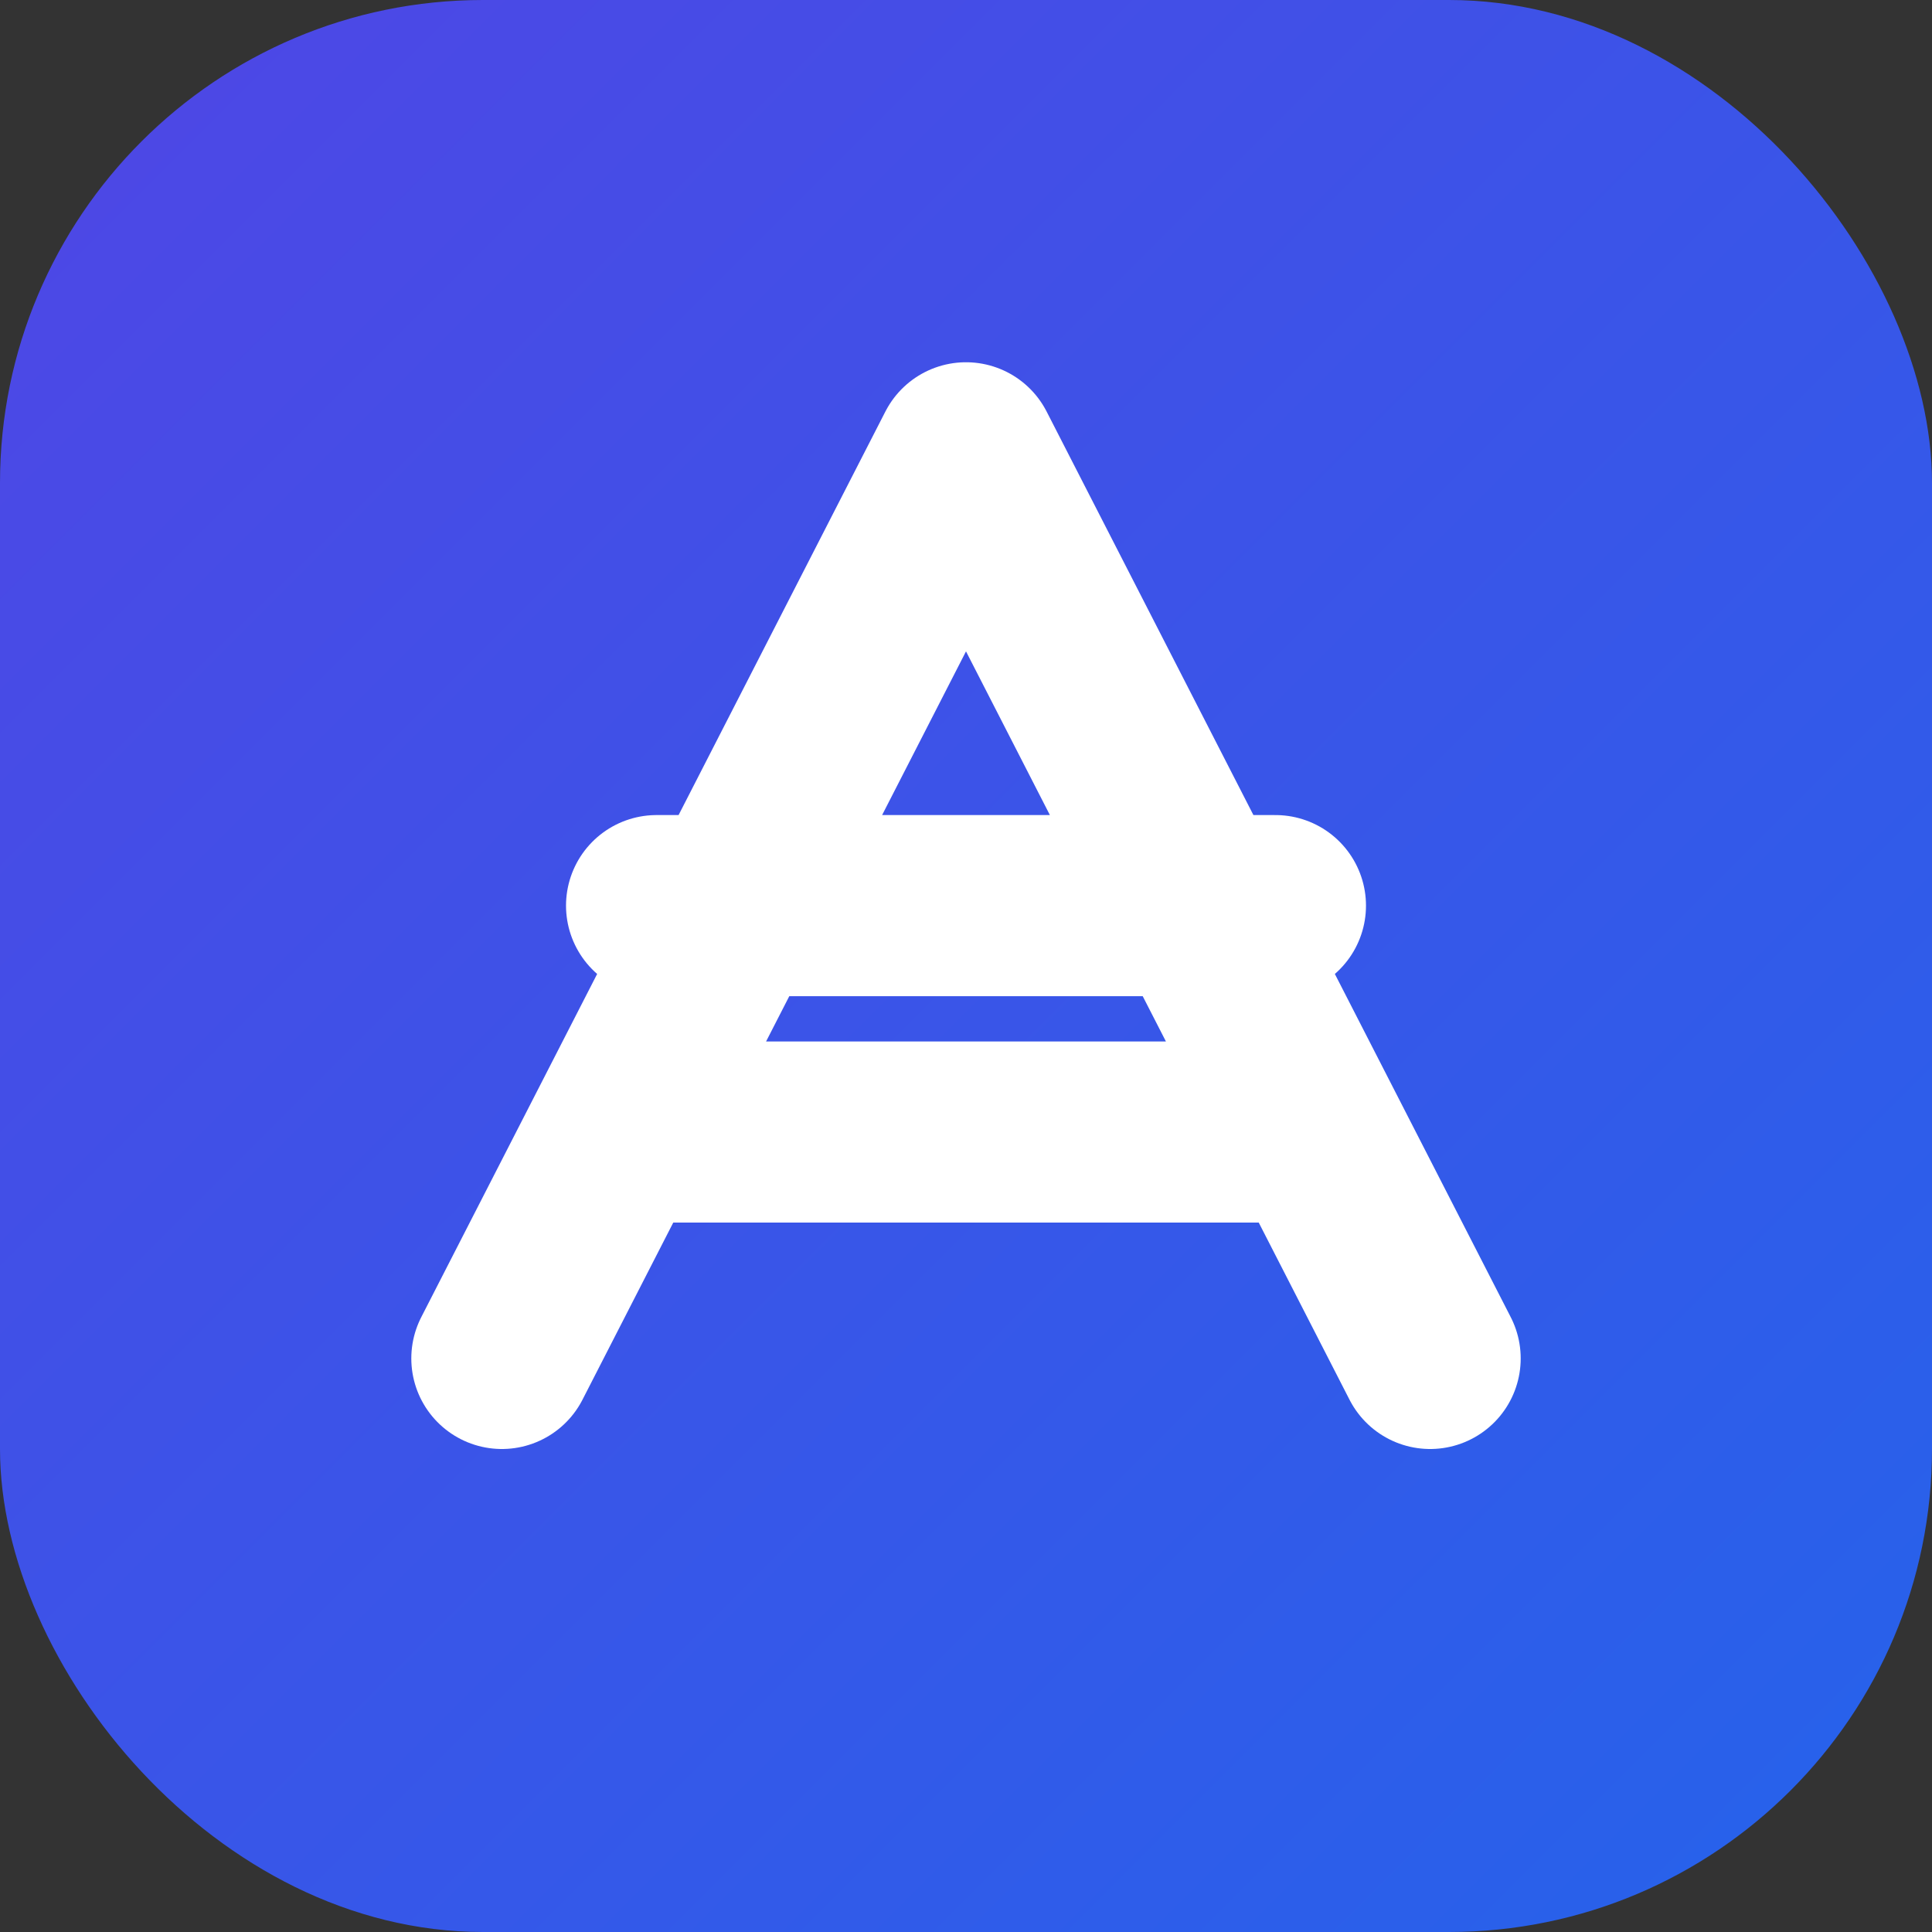 <?xml version="1.0" encoding="UTF-8"?>
<svg width="512" height="512" viewBox="0 0 512 512" fill="none" xmlns="http://www.w3.org/2000/svg">
  <rect x="0" y="0" width="512" height="512" fill="#333333" stroke="none"/>
  <!-- Background gradient -->
  <rect width="512" height="512" rx="128" fill="url(#gradient)"/>
  
  <!-- Yen symbol -->
  <path d="M256 120C215 200 174 280 133 360M379 360L256 120M174 240H338M174 300H338" stroke="white" stroke-width="48" stroke-linecap="round" stroke-linejoin="round"/>
  
  <!-- Gradient definition -->
  <defs>
    <linearGradient id="gradient" x1="0" y1="0" x2="512" y2="512" gradientUnits="userSpaceOnUse">
      <stop offset="0" stop-color="#4F46E5"/>
      <stop offset="1" stop-color="#2563EB"/>
    </linearGradient>
  </defs>
</svg>